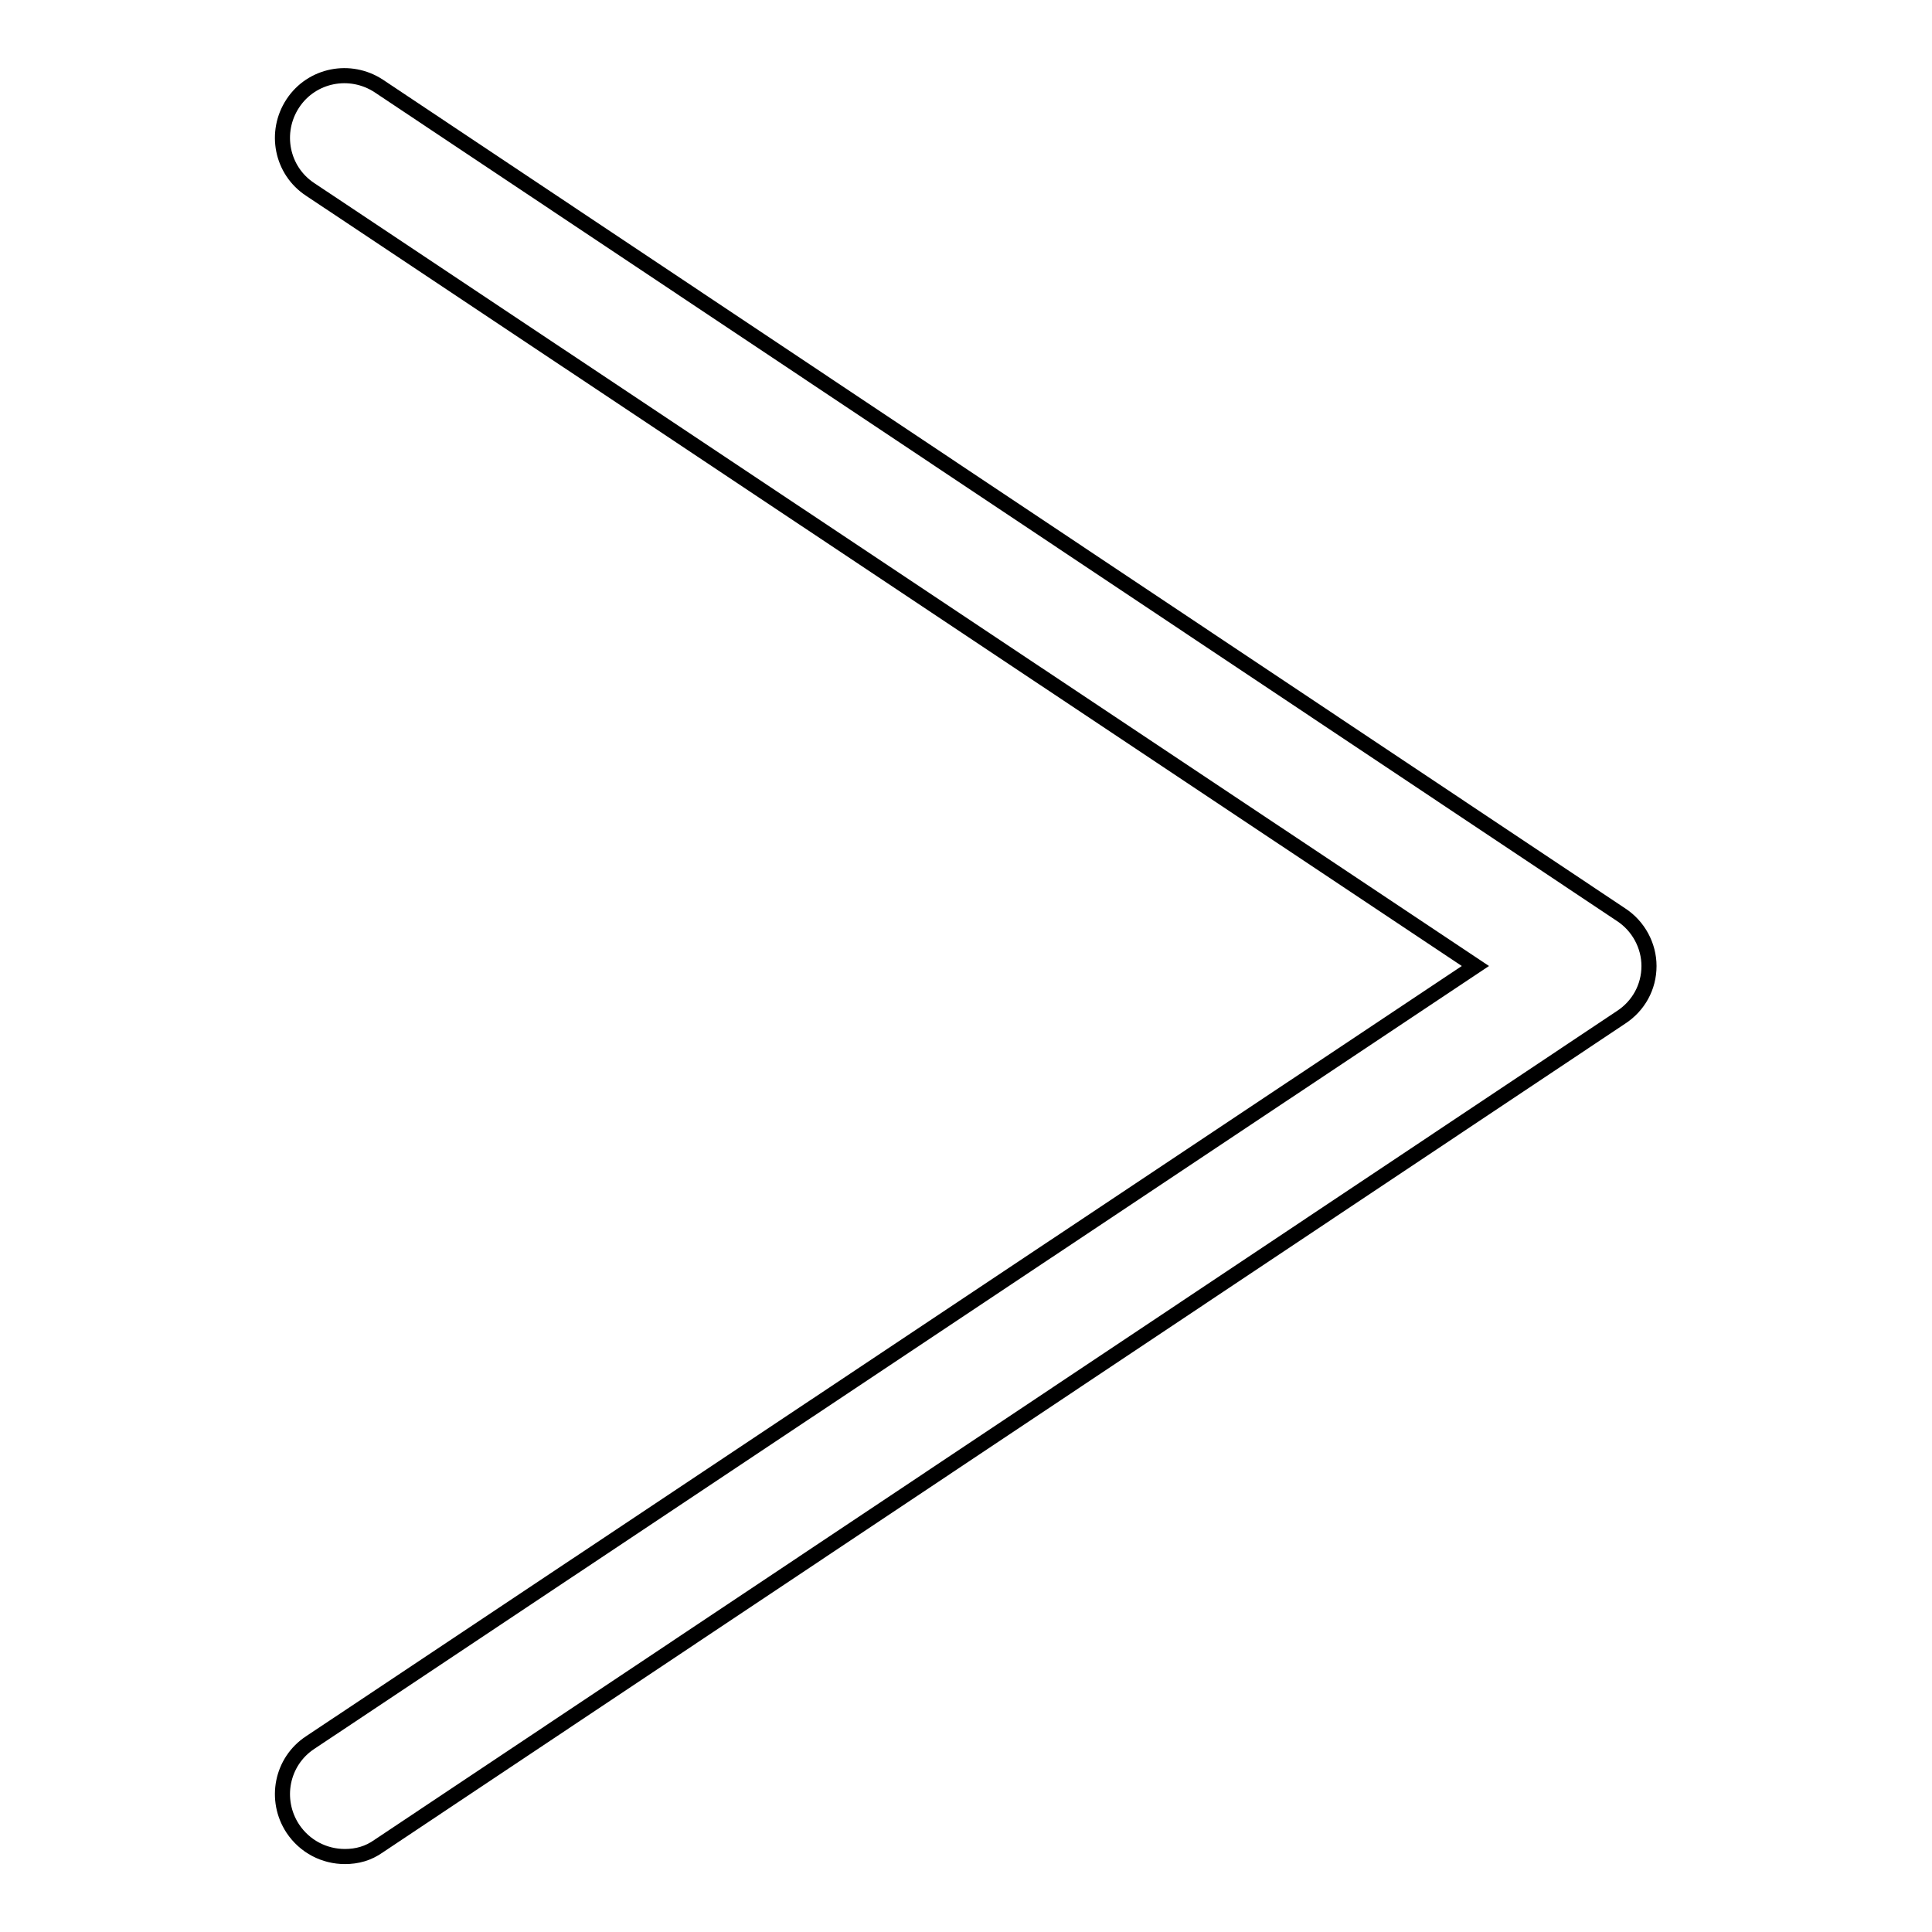 <?xml version="1.0" encoding="utf-8"?>
<!-- Svg Vector Icons : http://www.onlinewebfonts.com/icon -->
<!DOCTYPE svg PUBLIC "-//W3C//DTD SVG 1.1//EN" "http://www.w3.org/Graphics/SVG/1.1/DTD/svg11.dtd">
<svg version="1.1" xmlns="http://www.w3.org/2000/svg" xmlns:xlink="http://www.w3.org/1999/xlink" x="0px" y="0px" viewBox="0 0 256 256" enable-background="new 0 0 256 256" xml:space="preserve">
<g> <path stroke-width="2" fill-opacity="0" stroke="#000000"  d="M45.7,246c-2.7,0-5.3-1.3-6.9-3.7c-2.5-3.8-1.5-8.9,2.3-11.4L195.5,128L41.1,25.1 c-3.8-2.5-4.8-7.6-2.3-11.4c2.5-3.8,7.6-4.8,11.4-2.3l164.6,109.8c2.3,1.5,3.7,4.1,3.7,6.8c0,2.8-1.4,5.3-3.7,6.8L50.2,244.6 C48.8,245.6,47.3,246,45.7,246z"/></g>
</svg>